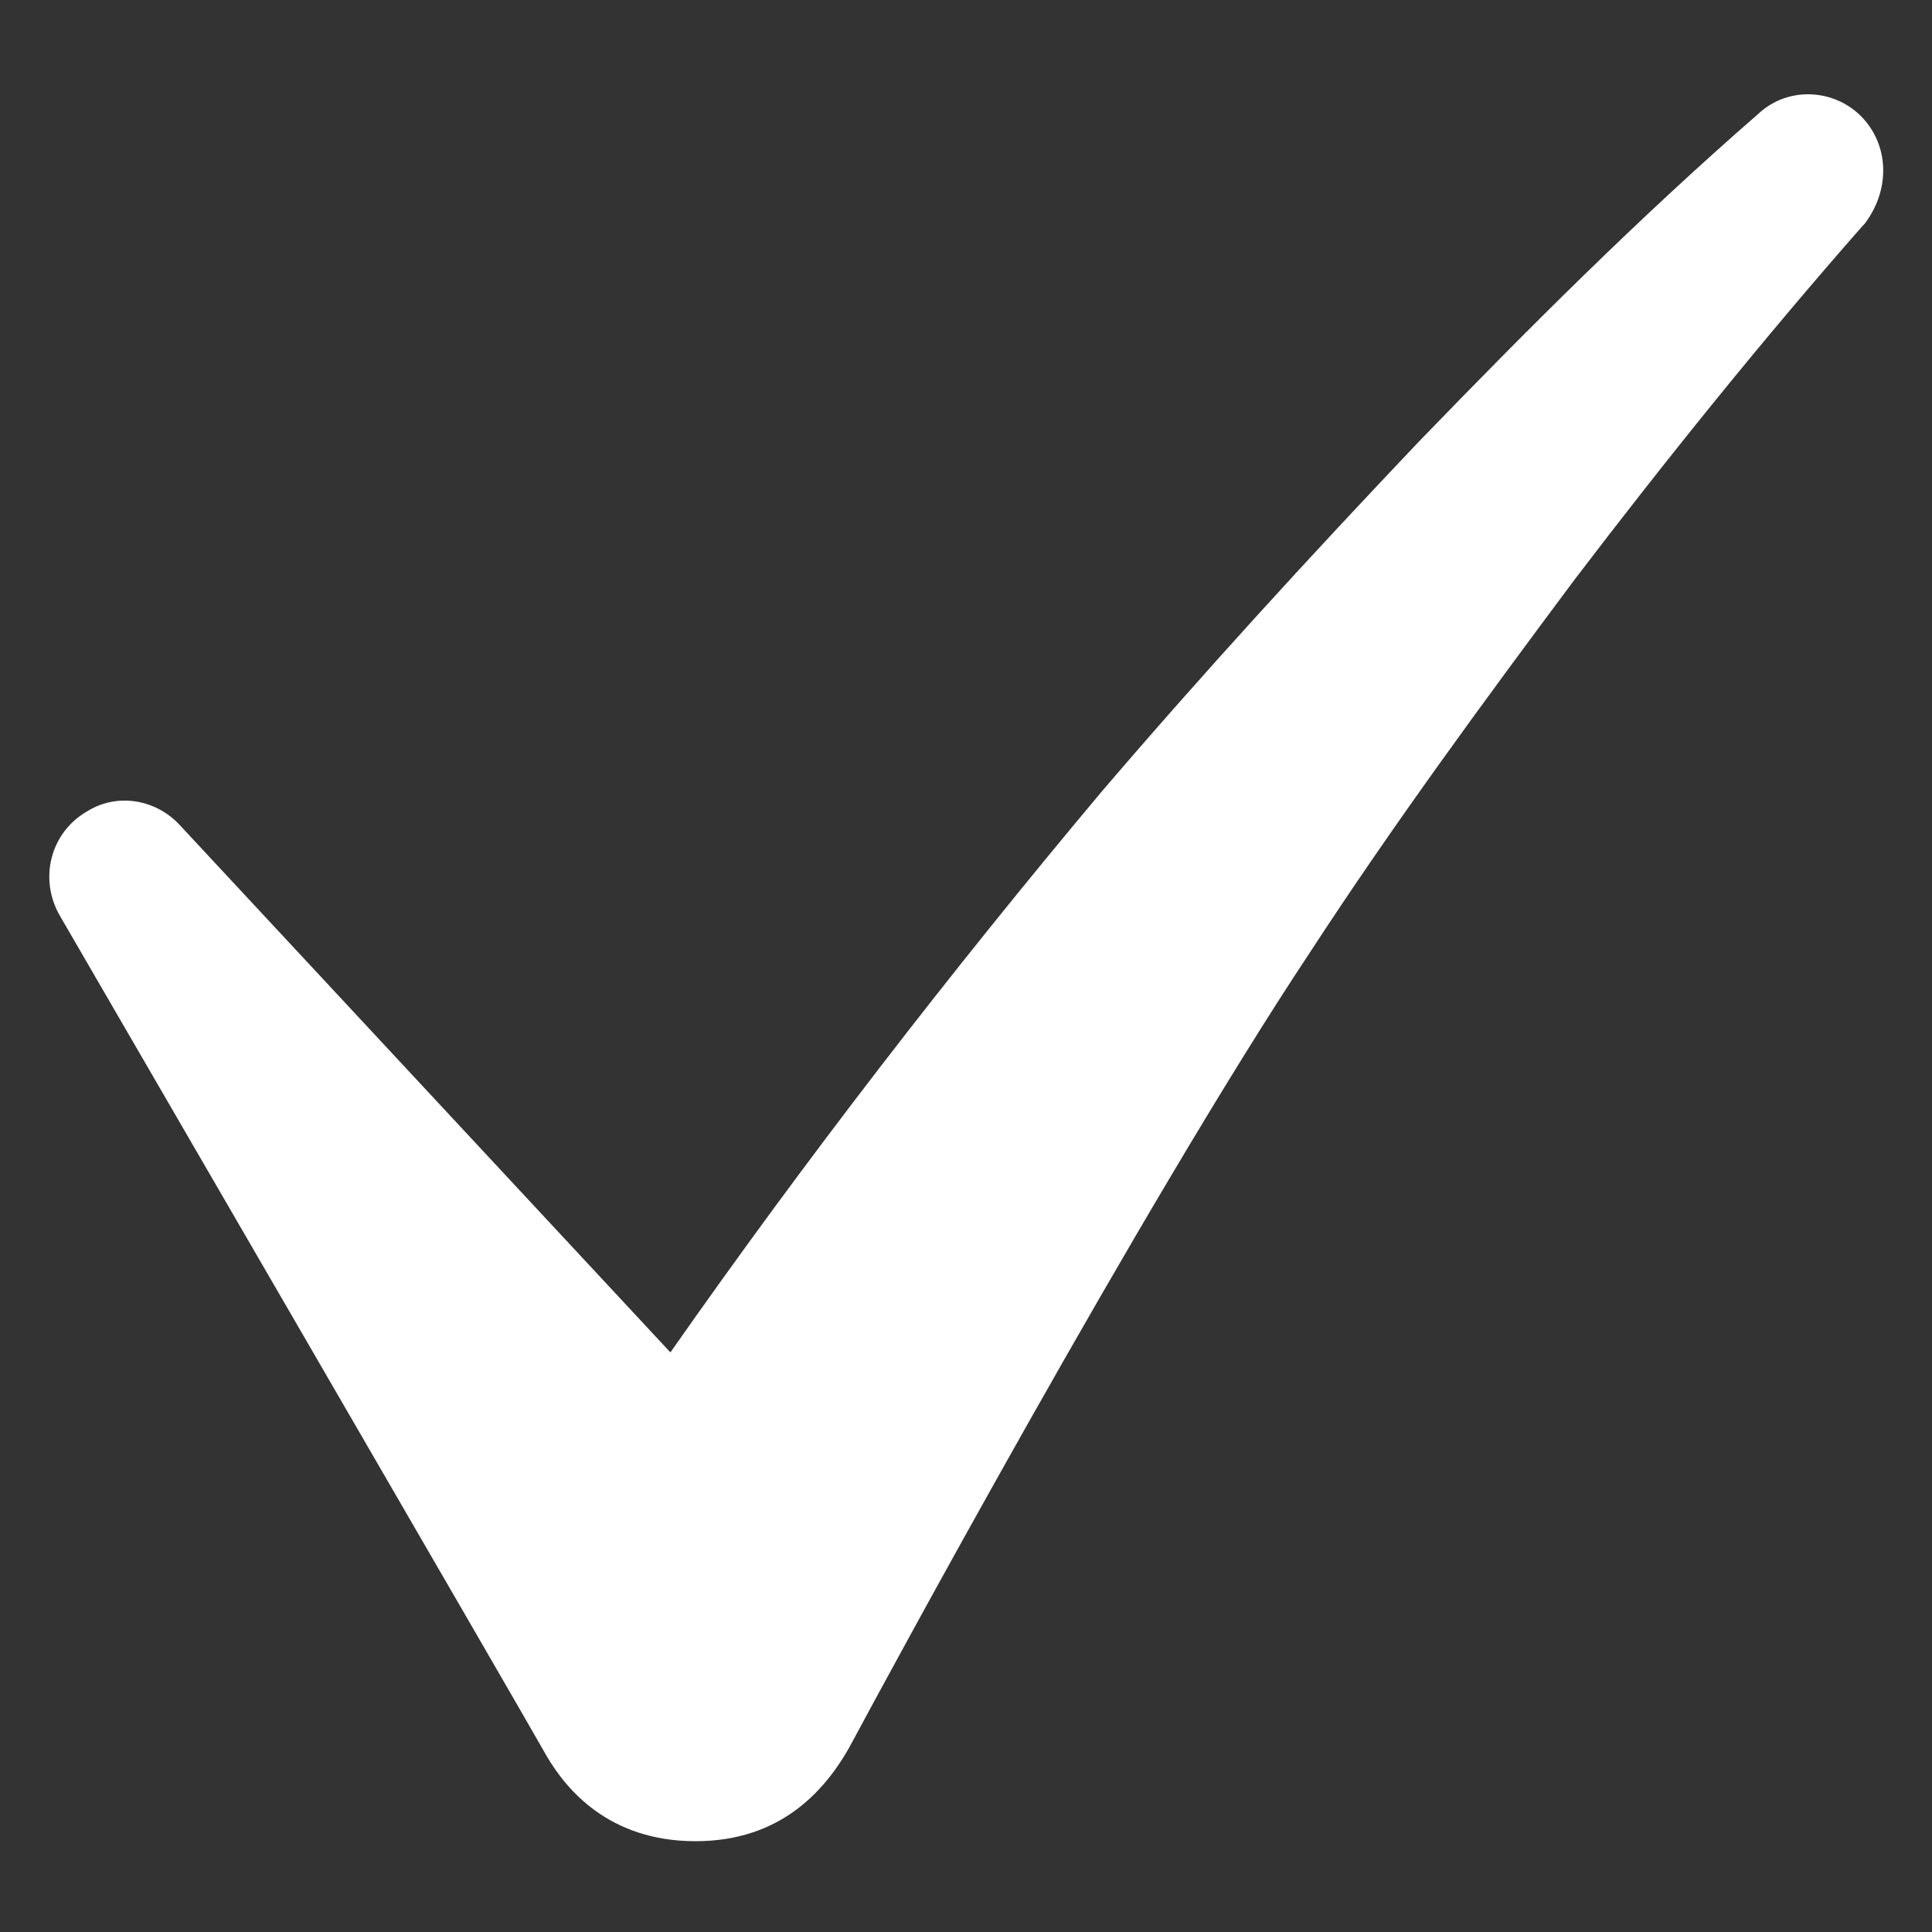 <?xml version="1.0" encoding="UTF-8"?>
<svg xmlns:x="http://ns.adobe.com/Extensibility/1.0/" xmlns:i="http://ns.adobe.com/AdobeIllustrator/10.0/" xmlns:graph="http://ns.adobe.com/Graphs/1.0/" xmlns="http://www.w3.org/2000/svg" xmlns:xlink="http://www.w3.org/1999/xlink" height="100px" width="100px" fill="#ffffff" version="1.1" x="0px" y="0px" viewBox="0 0 100 100" style="enable-background:new 0 0 100 100;" xml:space="preserve">
  <rect x="0" y="0" width="100" height="100" fill="#333333" stroke="none"/>
  <g>
    <g i:extraneous="self">
      <path d="M96.5,6.2c-1.4-1.6-3.9-1.8-5.5-0.3C84.8,11.3,79.1,17,73.4,22.9C67.8,28.8,62.3,34.8,57,41C49.2,50.3,41.7,60,34.7,70    L9.3,42.7C8.1,41.4,6.1,41,4.5,42c-1.9,1.1-2.5,3.5-1.4,5.4c0,0,24.2,41.7,25.2,43.5c1,1.7,3.2,4.4,7.7,4.4c4.4,0,6.8-2.6,8.2-5.3    c1.5-2.8,14.9-27.6,23.6-40.7c4.3-6.6,9-13,13.7-19.3c4.8-6.3,9.8-12.5,14.9-18.3l0.1-0.1C97.8,9.9,97.8,7.7,96.5,6.2z"></path>
    </g>
  </g>
</svg>
